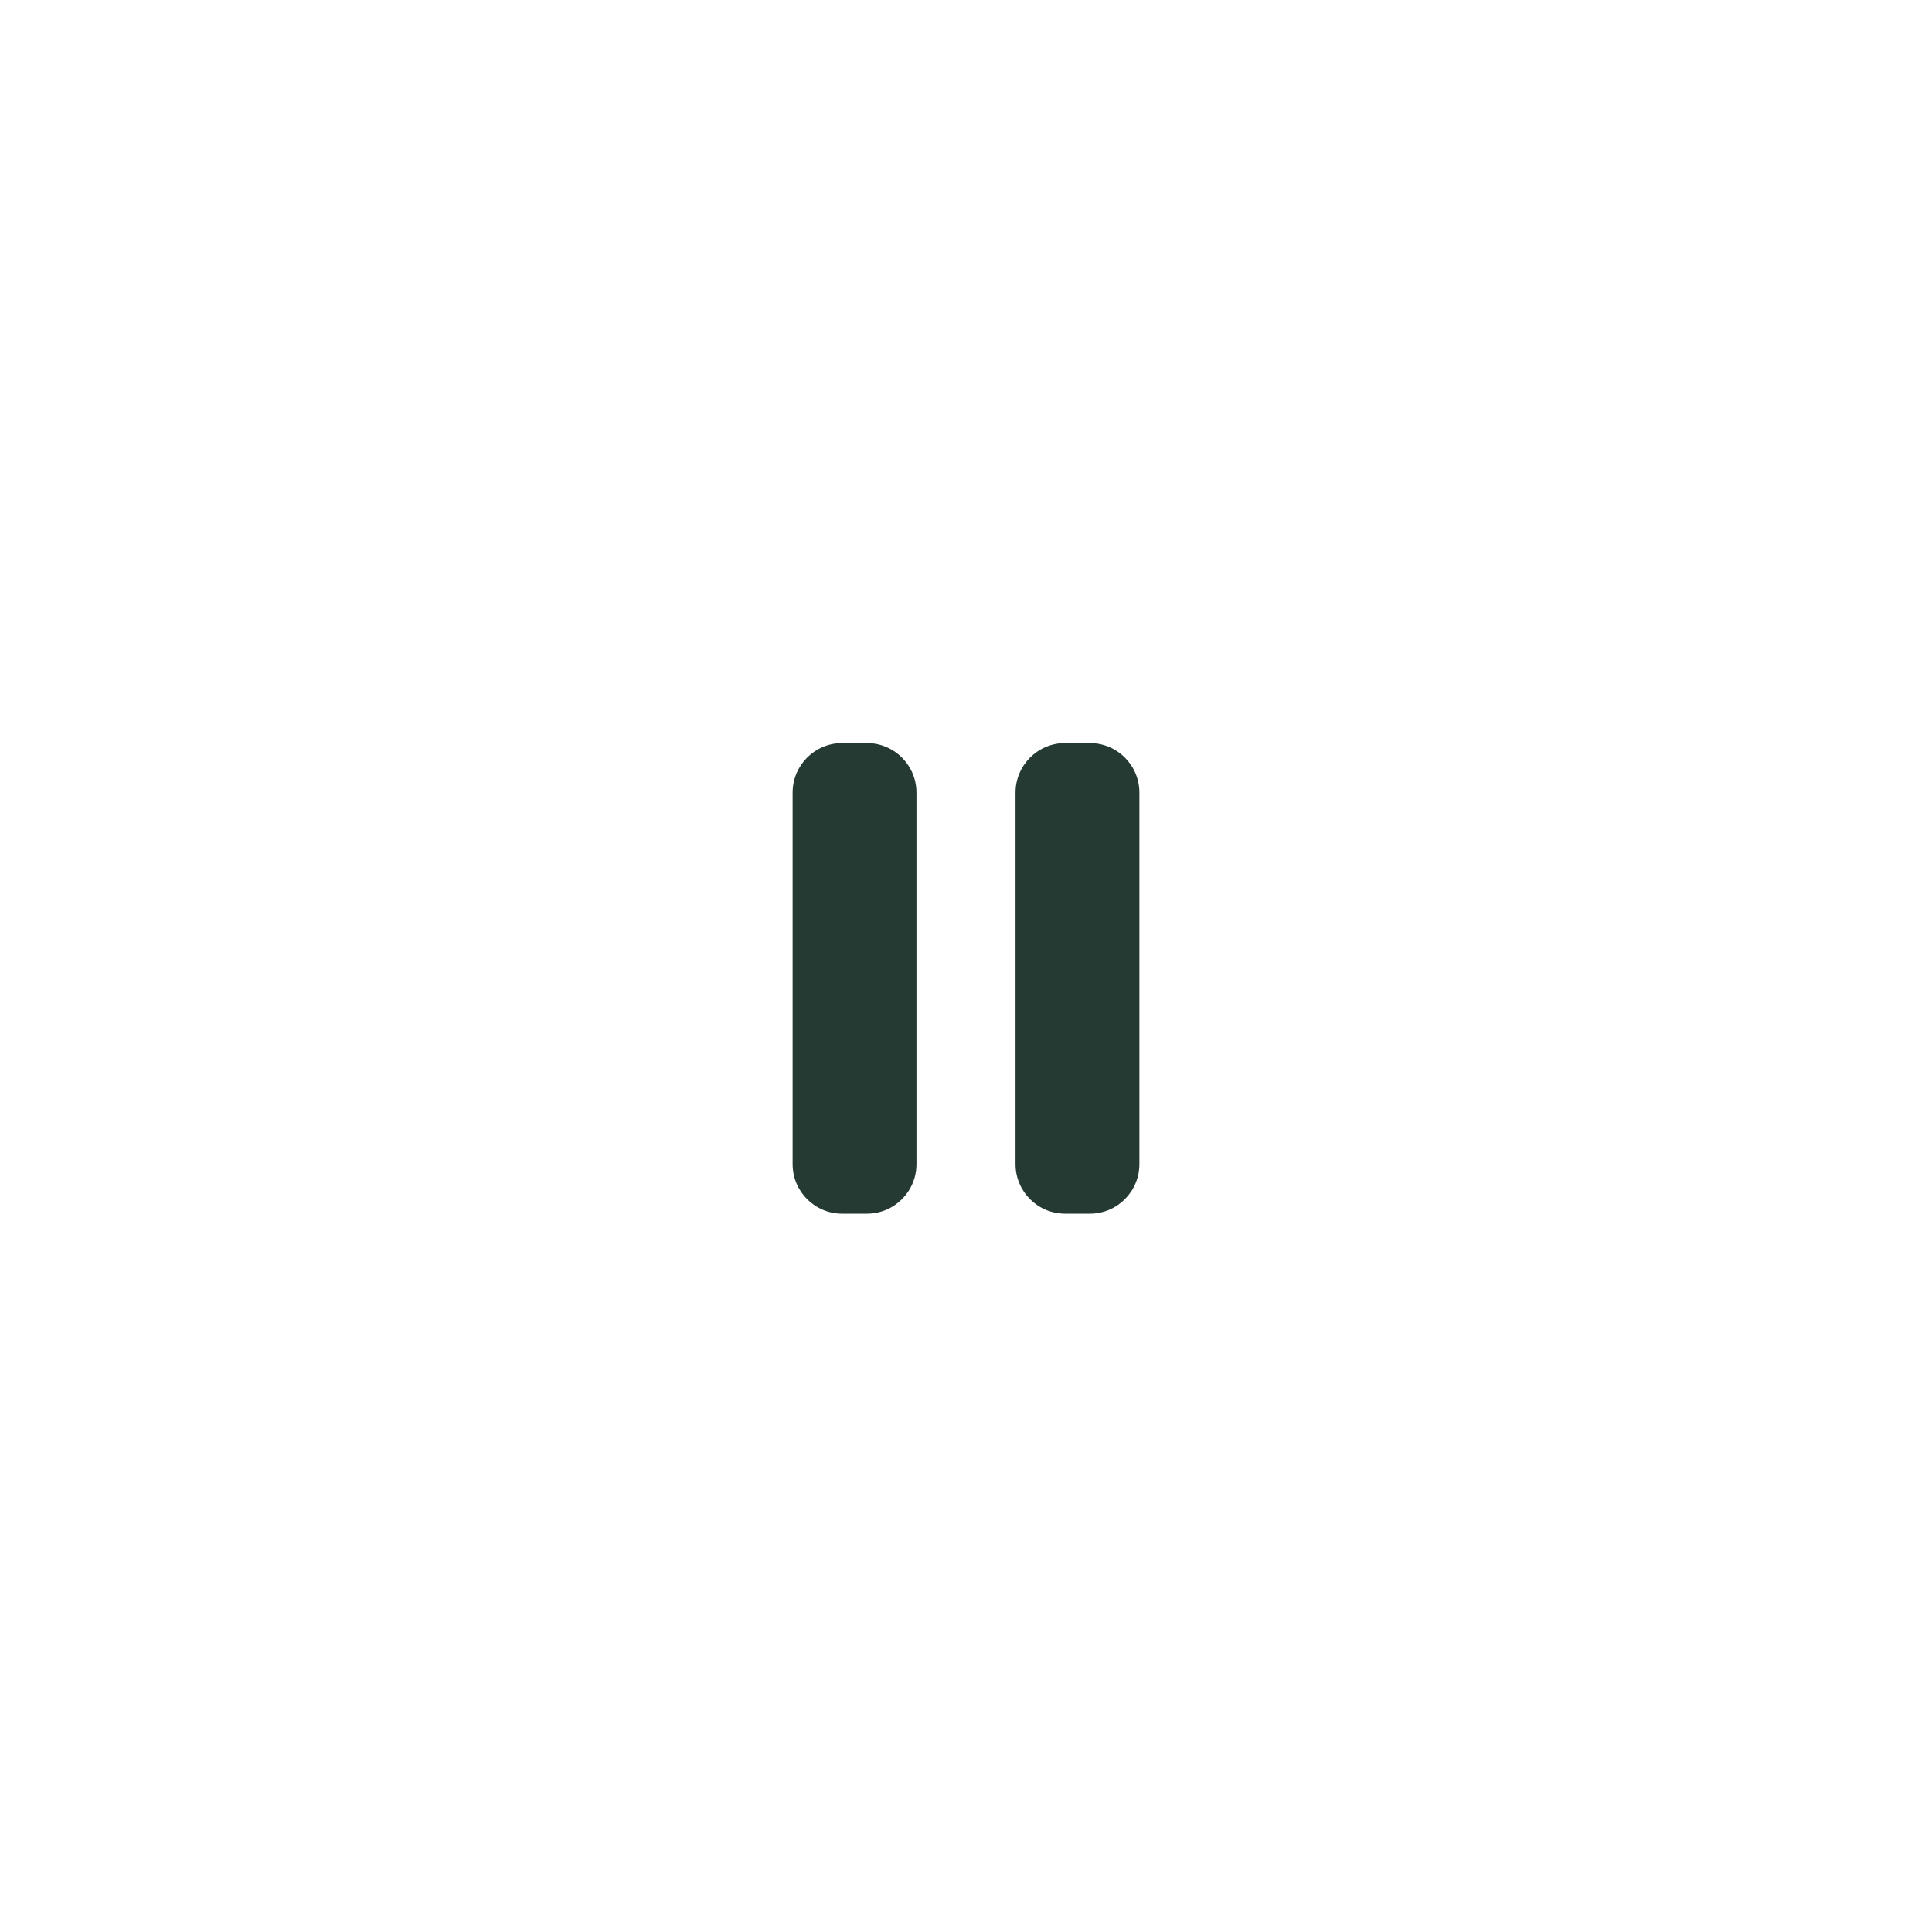 <svg width="78" height="78" viewBox="0 0 78 78" fill="none" xmlns="http://www.w3.org/2000/svg">
<g filter="url(#filter0_b_1362_93522)">
<circle cx="39" cy="39" r="39" fill="white" fill-opacity="0.1"/>
</g>
<g filter="url(#filter1_b_1362_93522)">
<circle cx="39.001" cy="39.001" r="29.138" fill="white" fill-opacity="0.4"/>
</g>
<mask id="mask0_1362_93522" style="mask-type:alpha" maskUnits="userSpaceOnUse" x="17" y="17" width="44" height="44">
<rect x="17" y="17" width="43.998" height="43.998" rx="2" fill="#D9D9D9"/>
</mask>
<g mask="url(#mask0_1362_93522)">
<path d="M34 49C32.895 49 32 48.105 32 47V32C32 30.895 32.895 30 34 30H35C36.105 30 37 30.895 37 32V47C37 48.105 36.105 49 35 49H34Z" fill="#263A34"/>
<path d="M43 49C41.895 49 41 48.105 41 47V32C41 30.895 41.895 30 43 30H44C45.105 30 46 30.895 46 32V47C46 48.105 45.105 49 44 49H43Z" fill="#263A34"/>
</g>
<defs>
<filter id="filter0_b_1362_93522" x="-27.778" y="-27.778" width="133.556" height="133.556" filterUnits="userSpaceOnUse" color-interpolation-filters="sRGB">
<feFlood flood-opacity="0" result="BackgroundImageFix"/>
<feGaussianBlur in="BackgroundImageFix" stdDeviation="13.889"/>
<feComposite in2="SourceAlpha" operator="in" result="effect1_backgroundBlur_1362_93522"/>
<feBlend mode="normal" in="SourceGraphic" in2="effect1_backgroundBlur_1362_93522" result="shape"/>
</filter>
<filter id="filter1_b_1362_93522" x="-17.915" y="-17.915" width="113.831" height="113.831" filterUnits="userSpaceOnUse" color-interpolation-filters="sRGB">
<feFlood flood-opacity="0" result="BackgroundImageFix"/>
<feGaussianBlur in="BackgroundImageFix" stdDeviation="13.889"/>
<feComposite in2="SourceAlpha" operator="in" result="effect1_backgroundBlur_1362_93522"/>
<feBlend mode="normal" in="SourceGraphic" in2="effect1_backgroundBlur_1362_93522" result="shape"/>
</filter>
</defs>
</svg>

